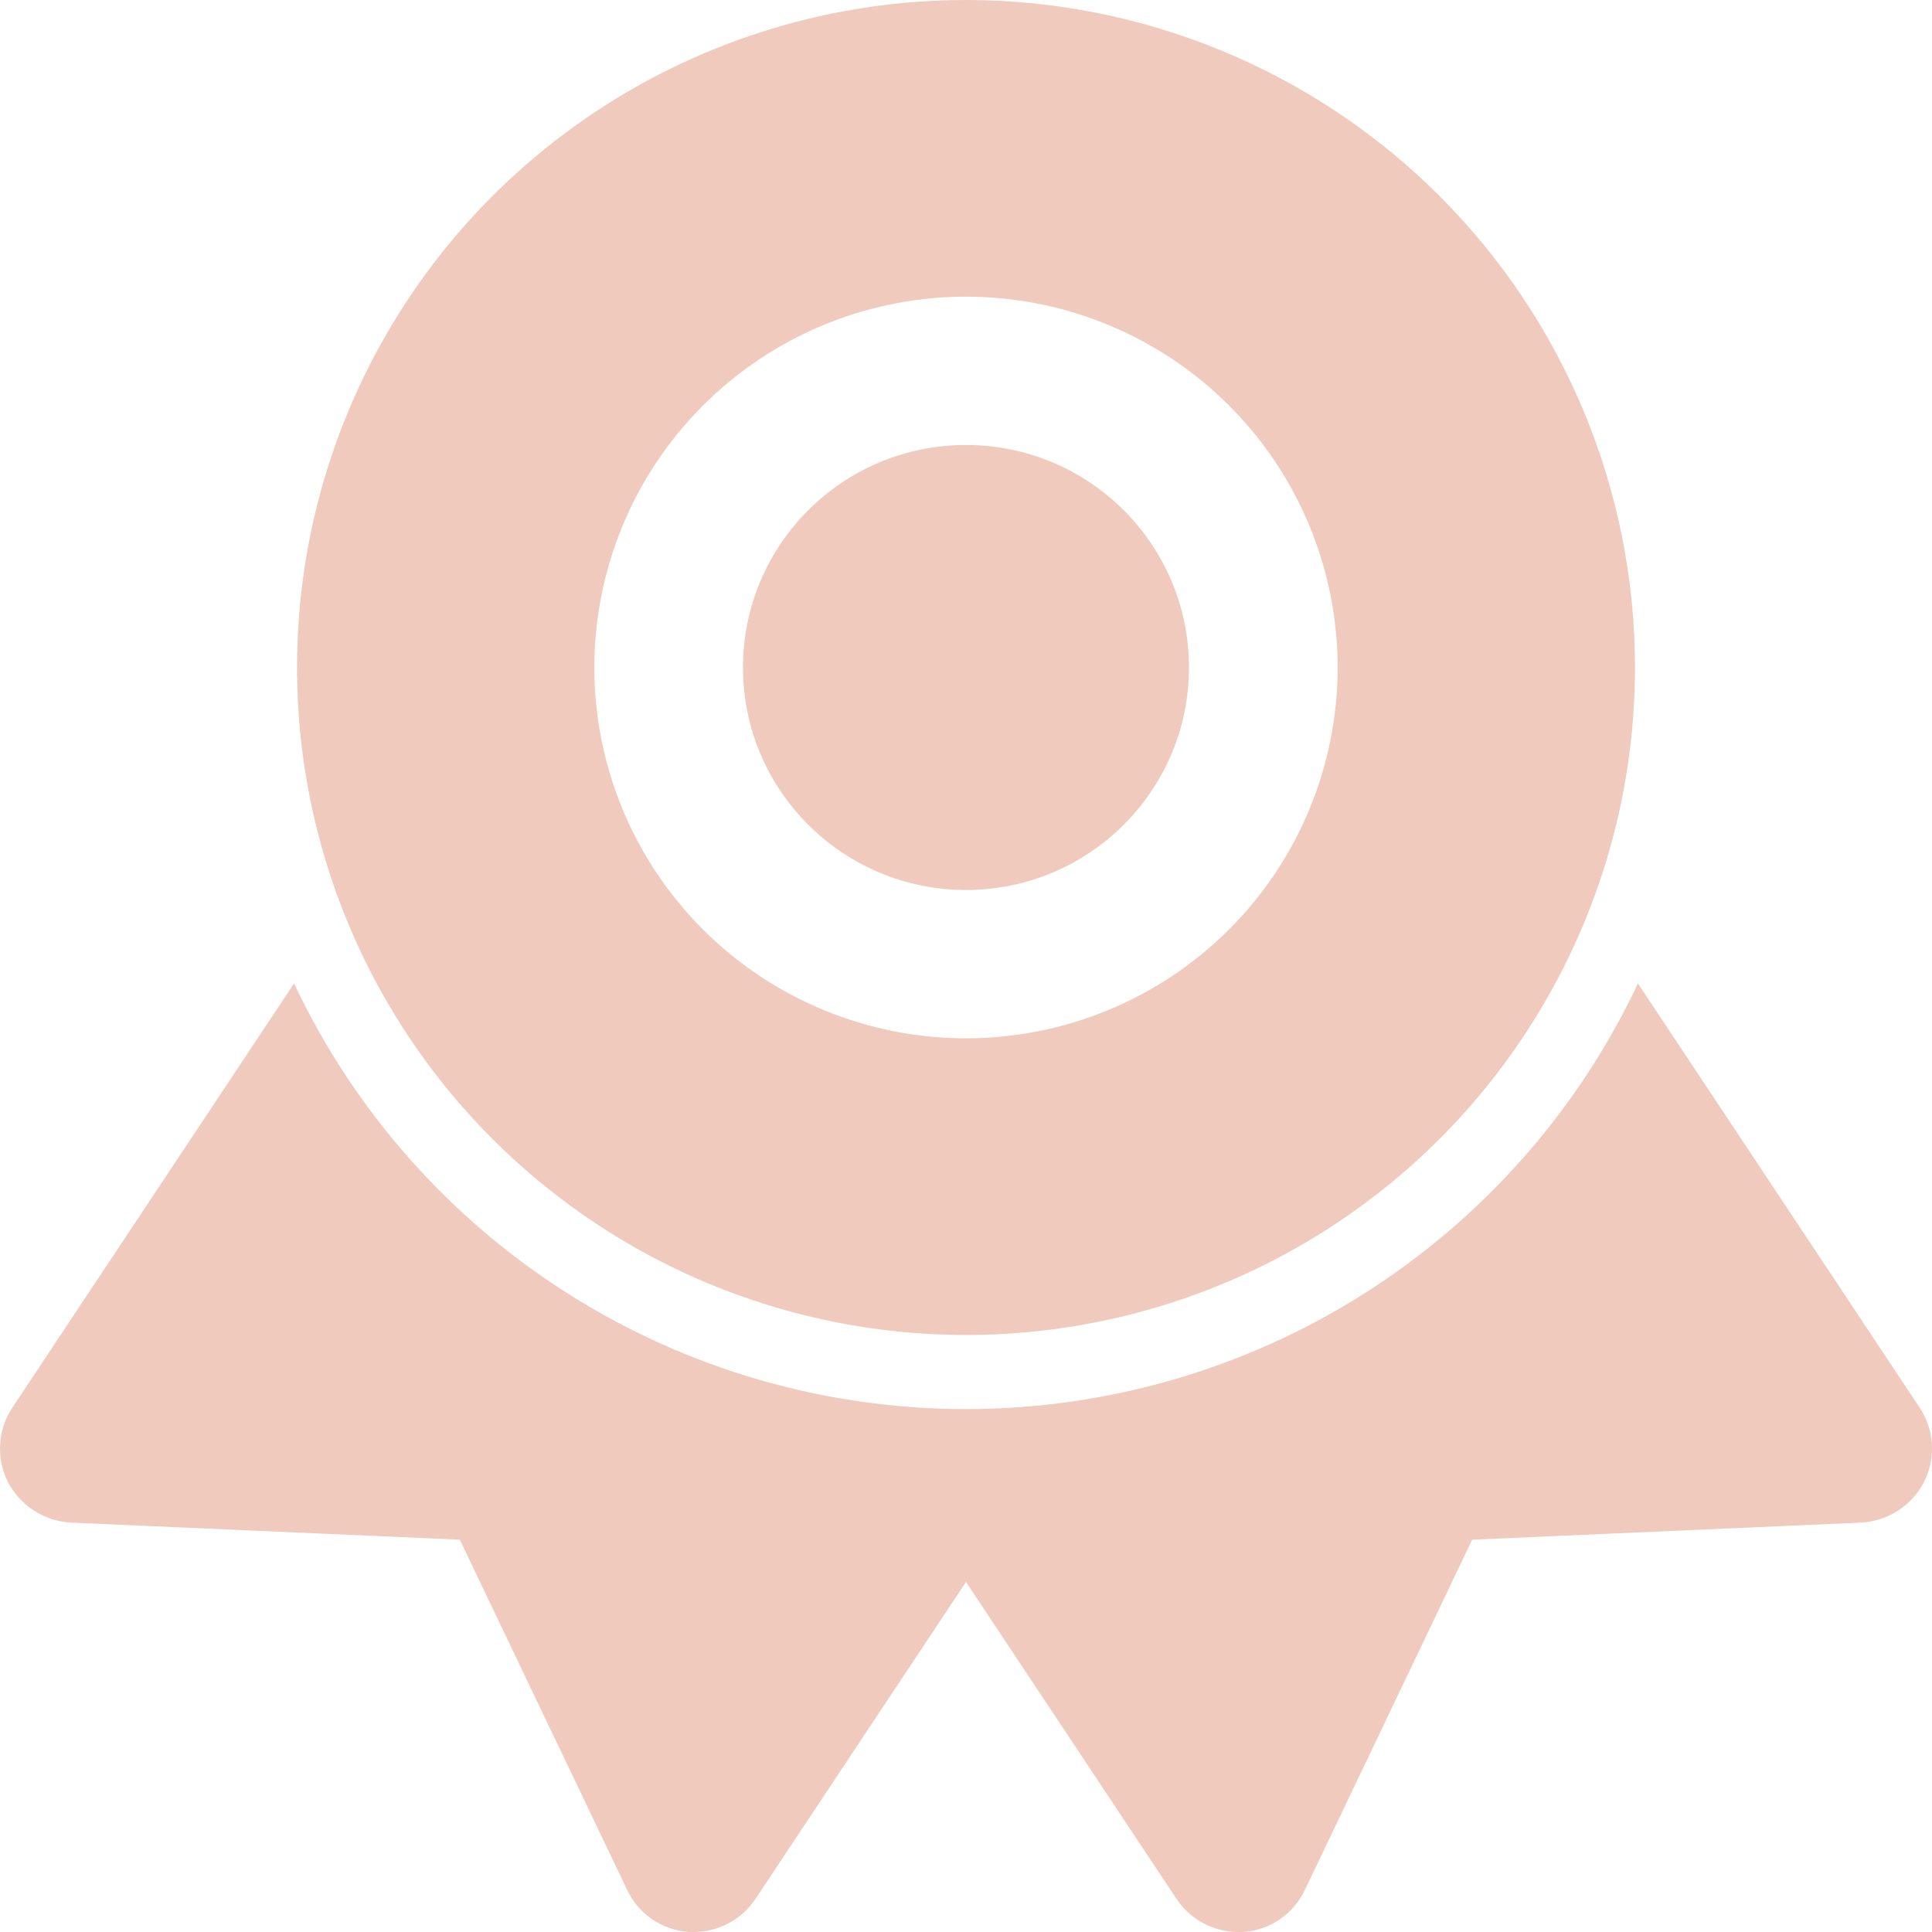 <svg width="49" height="49" viewBox="0 0 49 49" fill="none" xmlns="http://www.w3.org/2000/svg">
<g clip-path="url(#clip0_837_6221)">
<path d="M48.8 37.582C48.647 37.88 48.419 38.132 48.138 38.313C47.856 38.495 47.532 38.599 47.198 38.617L37.338 39.05L33.097 47.928C32.955 48.23 32.736 48.488 32.461 48.677C32.185 48.865 31.865 48.977 31.532 49H31.4C31.089 48.998 30.784 48.92 30.511 48.773C30.238 48.625 30.006 48.412 29.835 48.154L24.5 40.122L19.165 48.154C18.994 48.412 18.762 48.625 18.489 48.773C18.216 48.92 17.911 48.998 17.6 49H17.468C17.135 48.977 16.815 48.865 16.54 48.677C16.264 48.488 16.045 48.23 15.904 47.928L11.662 39.05L1.802 38.617C1.468 38.599 1.144 38.495 0.863 38.313C0.581 38.132 0.353 37.88 0.2 37.582C0.051 37.287 -0.016 36.957 0.003 36.627C0.023 36.296 0.13 35.977 0.313 35.701L7.458 24.942C8.979 28.17 11.389 30.899 14.407 32.811C17.424 34.723 20.925 35.738 24.5 35.738C28.075 35.738 31.576 34.723 34.593 32.811C37.611 30.899 40.022 28.17 41.542 24.942L48.687 35.701C48.87 35.977 48.977 36.296 48.997 36.627C49.017 36.957 48.949 37.287 48.8 37.582Z" fill="#F0CABD"/>
<path d="M24.499 22.572C27.623 22.572 30.155 20.046 30.155 16.929C30.155 13.812 27.623 11.286 24.499 11.286C21.376 11.286 18.844 13.812 18.844 16.929C18.844 20.046 21.376 22.572 24.499 22.572Z" fill="#F0CABD"/>
<path d="M24.5 0C21.144 0 17.864 0.993 15.074 2.853C12.284 4.713 10.109 7.357 8.825 10.45C7.541 13.544 7.205 16.948 7.859 20.232C8.514 23.516 10.13 26.532 12.503 28.9C14.876 31.267 17.899 32.88 21.19 33.533C24.481 34.186 27.893 33.851 30.993 32.569C34.093 31.288 36.743 29.118 38.607 26.334C40.472 23.55 41.467 20.277 41.467 16.929C41.467 12.439 39.679 8.133 36.497 4.958C33.315 1.784 29 0 24.5 0ZM24.5 26.334C22.636 26.334 20.813 25.782 19.263 24.749C17.713 23.715 16.505 22.247 15.791 20.528C15.078 18.81 14.891 16.919 15.255 15.094C15.619 13.27 16.517 11.594 17.835 10.279C19.153 8.963 20.833 8.068 22.661 7.705C24.489 7.342 26.385 7.528 28.107 8.24C29.829 8.952 31.302 10.157 32.337 11.704C33.373 13.251 33.926 15.069 33.926 16.929C33.926 19.423 32.933 21.816 31.165 23.579C29.397 25.343 27 26.334 24.5 26.334Z" fill="#F0CABD"/>
</g>
<defs>
<clipPath id="clip0_837_6221">
<rect width="49" height="49" fill="white"/>
</clipPath>
</defs>
</svg>
